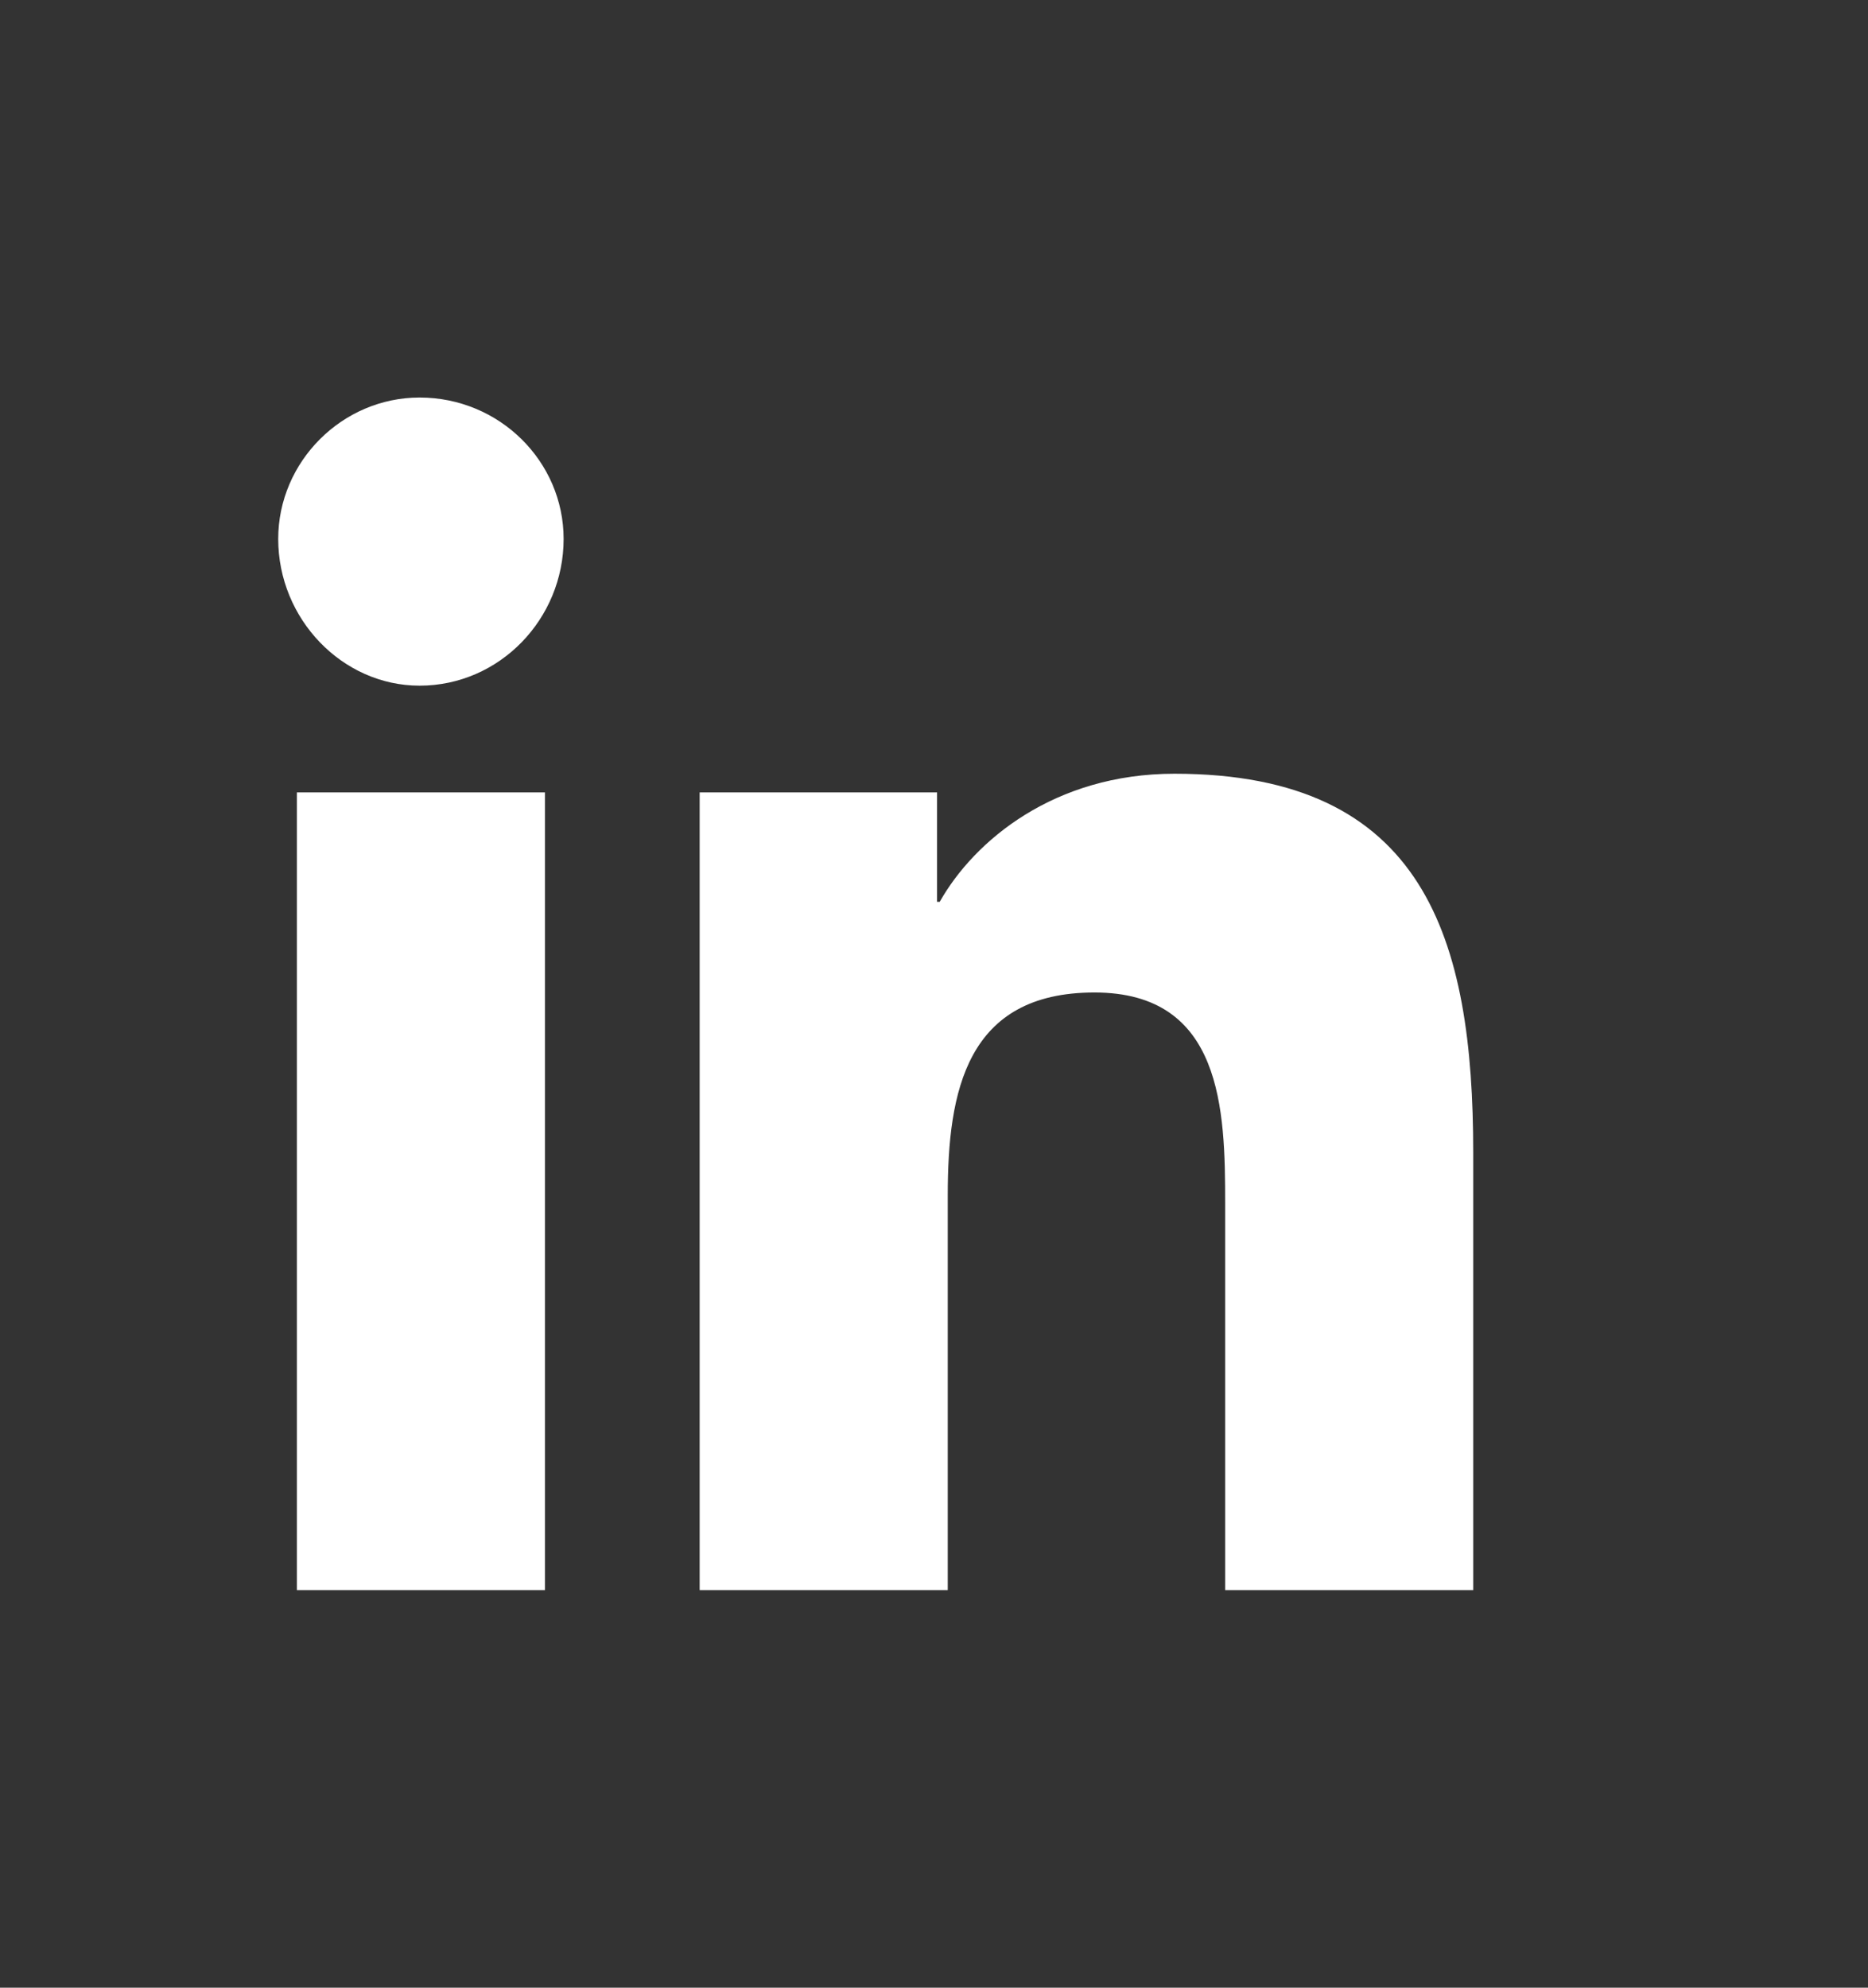 <svg width="47" height="50" viewBox="0 0 47 50" fill="none" xmlns="http://www.w3.org/2000/svg">
<rect x="0" y="0" width="47" height="50" fill="#333333" stroke="none"/>
<path d="M13.711 40V19.933H7.47V40H13.711ZM10.557 17.248C12.57 17.248 14.181 15.57 14.181 13.557C14.181 11.611 12.57 10 10.557 10C8.611 10 7 11.611 7 13.557C7 15.57 8.611 17.248 10.557 17.248ZM37.067 40V28.993C37.067 23.624 35.859 19.463 29.55 19.463C26.53 19.463 24.517 21.141 23.644 22.685H23.577V19.933H17.604V40H23.846V30.067C23.846 27.45 24.315 24.966 27.537 24.966C30.758 24.966 30.826 27.919 30.826 30.268V40H37.067Z" fill="white"/>
</svg>
